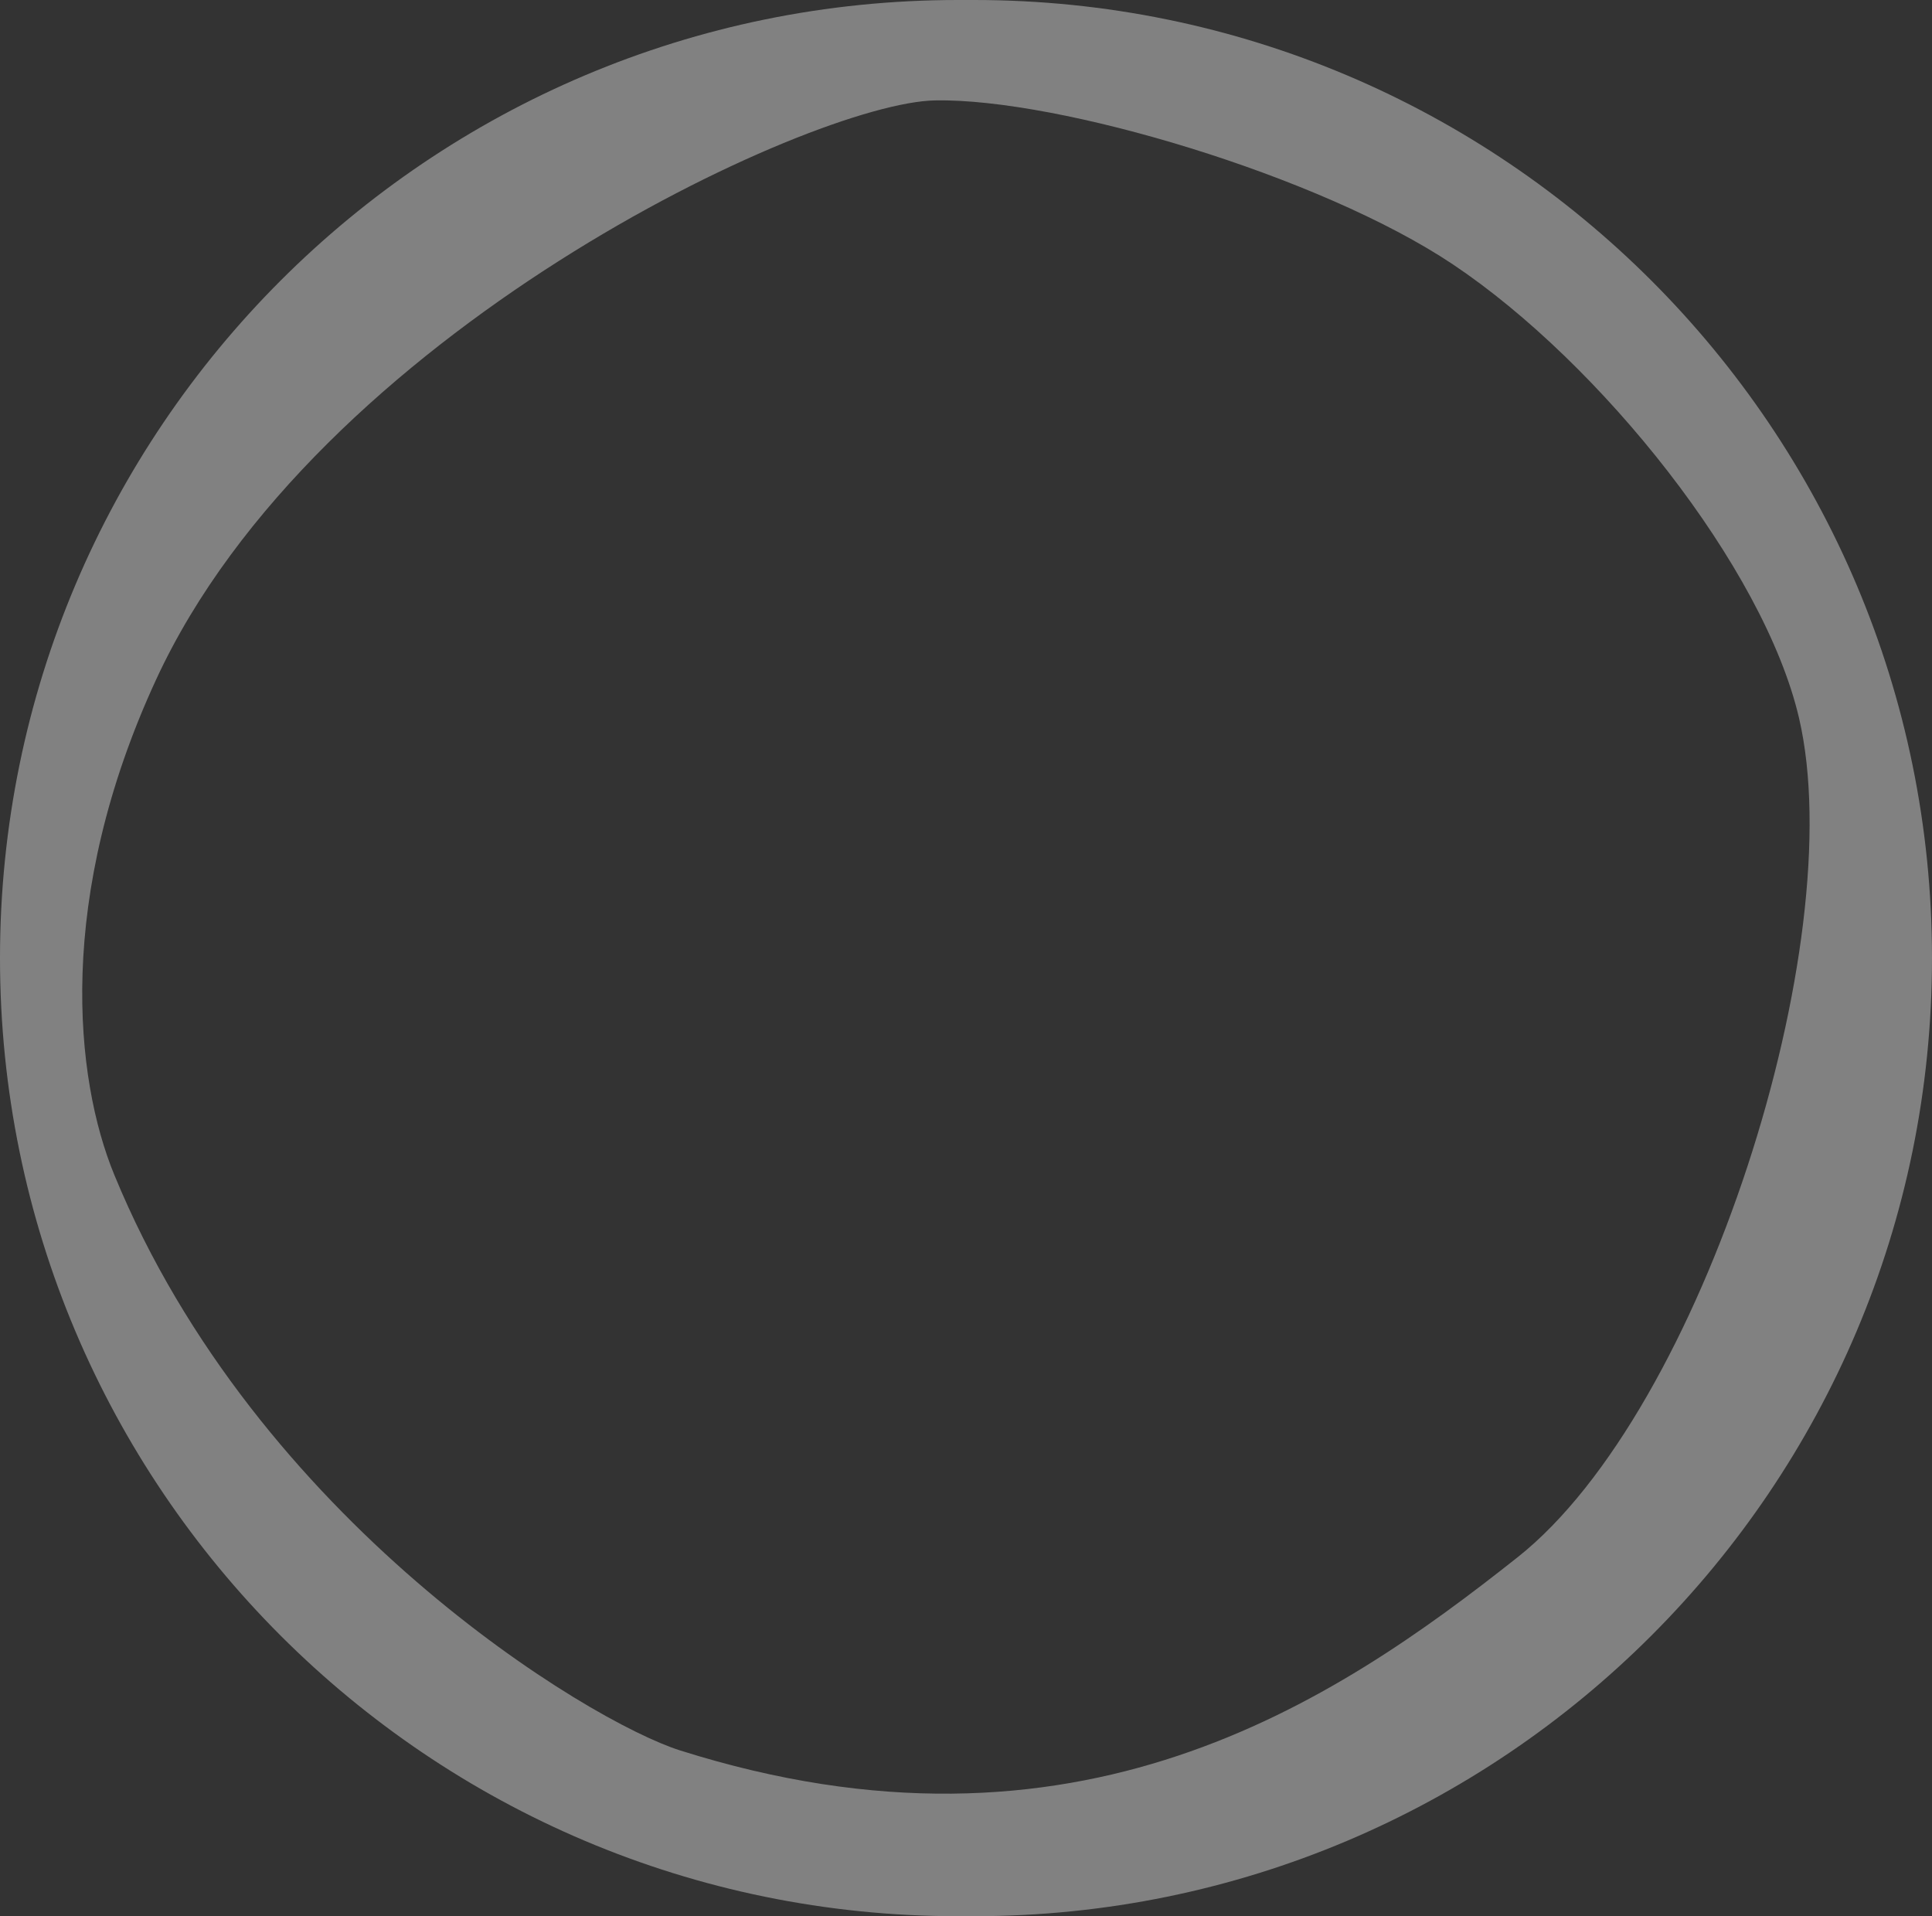 <svg xmlns="http://www.w3.org/2000/svg" xmlns:xlink="http://www.w3.org/1999/xlink" width="676.597" height="670.987" viewBox="0 0 676.597 670.987">
  <rect x="0" y="0" width="676.597" height="670.987" fill="#333333" stroke="none"/>
  <defs>
    <clipPath id="clip-path">
      <rect id="長方形_312" data-name="長方形 312" width="676.597" height="670.987" fill="none"/>
    </clipPath>
  </defs>
  <g id="white_slidein" opacity="0.384">
    <g id="グループ_713" data-name="グループ 713" clip-path="url(#clip-path)">
      <path id="パス_2398" data-name="パス 2398" d="M0,335.493H0C0,520.782,150.205,670.987,335.493,670.987H341.1c185.288,0,335.493-150.205,335.493-335.493h0C676.6,150.205,526.392,0,341.1,0h-5.611C150.205,0,0,150.205,0,335.493M531.519,545.257c-64.888,51.419-154.786,111.5-293.382,67.668-31.923-10.1-148.32-80.412-198.111-201.545-13.859-33.718-20.669-96.966,14.658-173.447C110.752,116.548,283.962,35.978,327.43,35.159S462.375,61.507,508.839,92.593c51.659,34.561,108.9,106.115,121.191,158.835,18.269,78.394-33.623,242.409-98.511,293.828" fill="#fff"/>
    </g>
  </g>
</svg>

